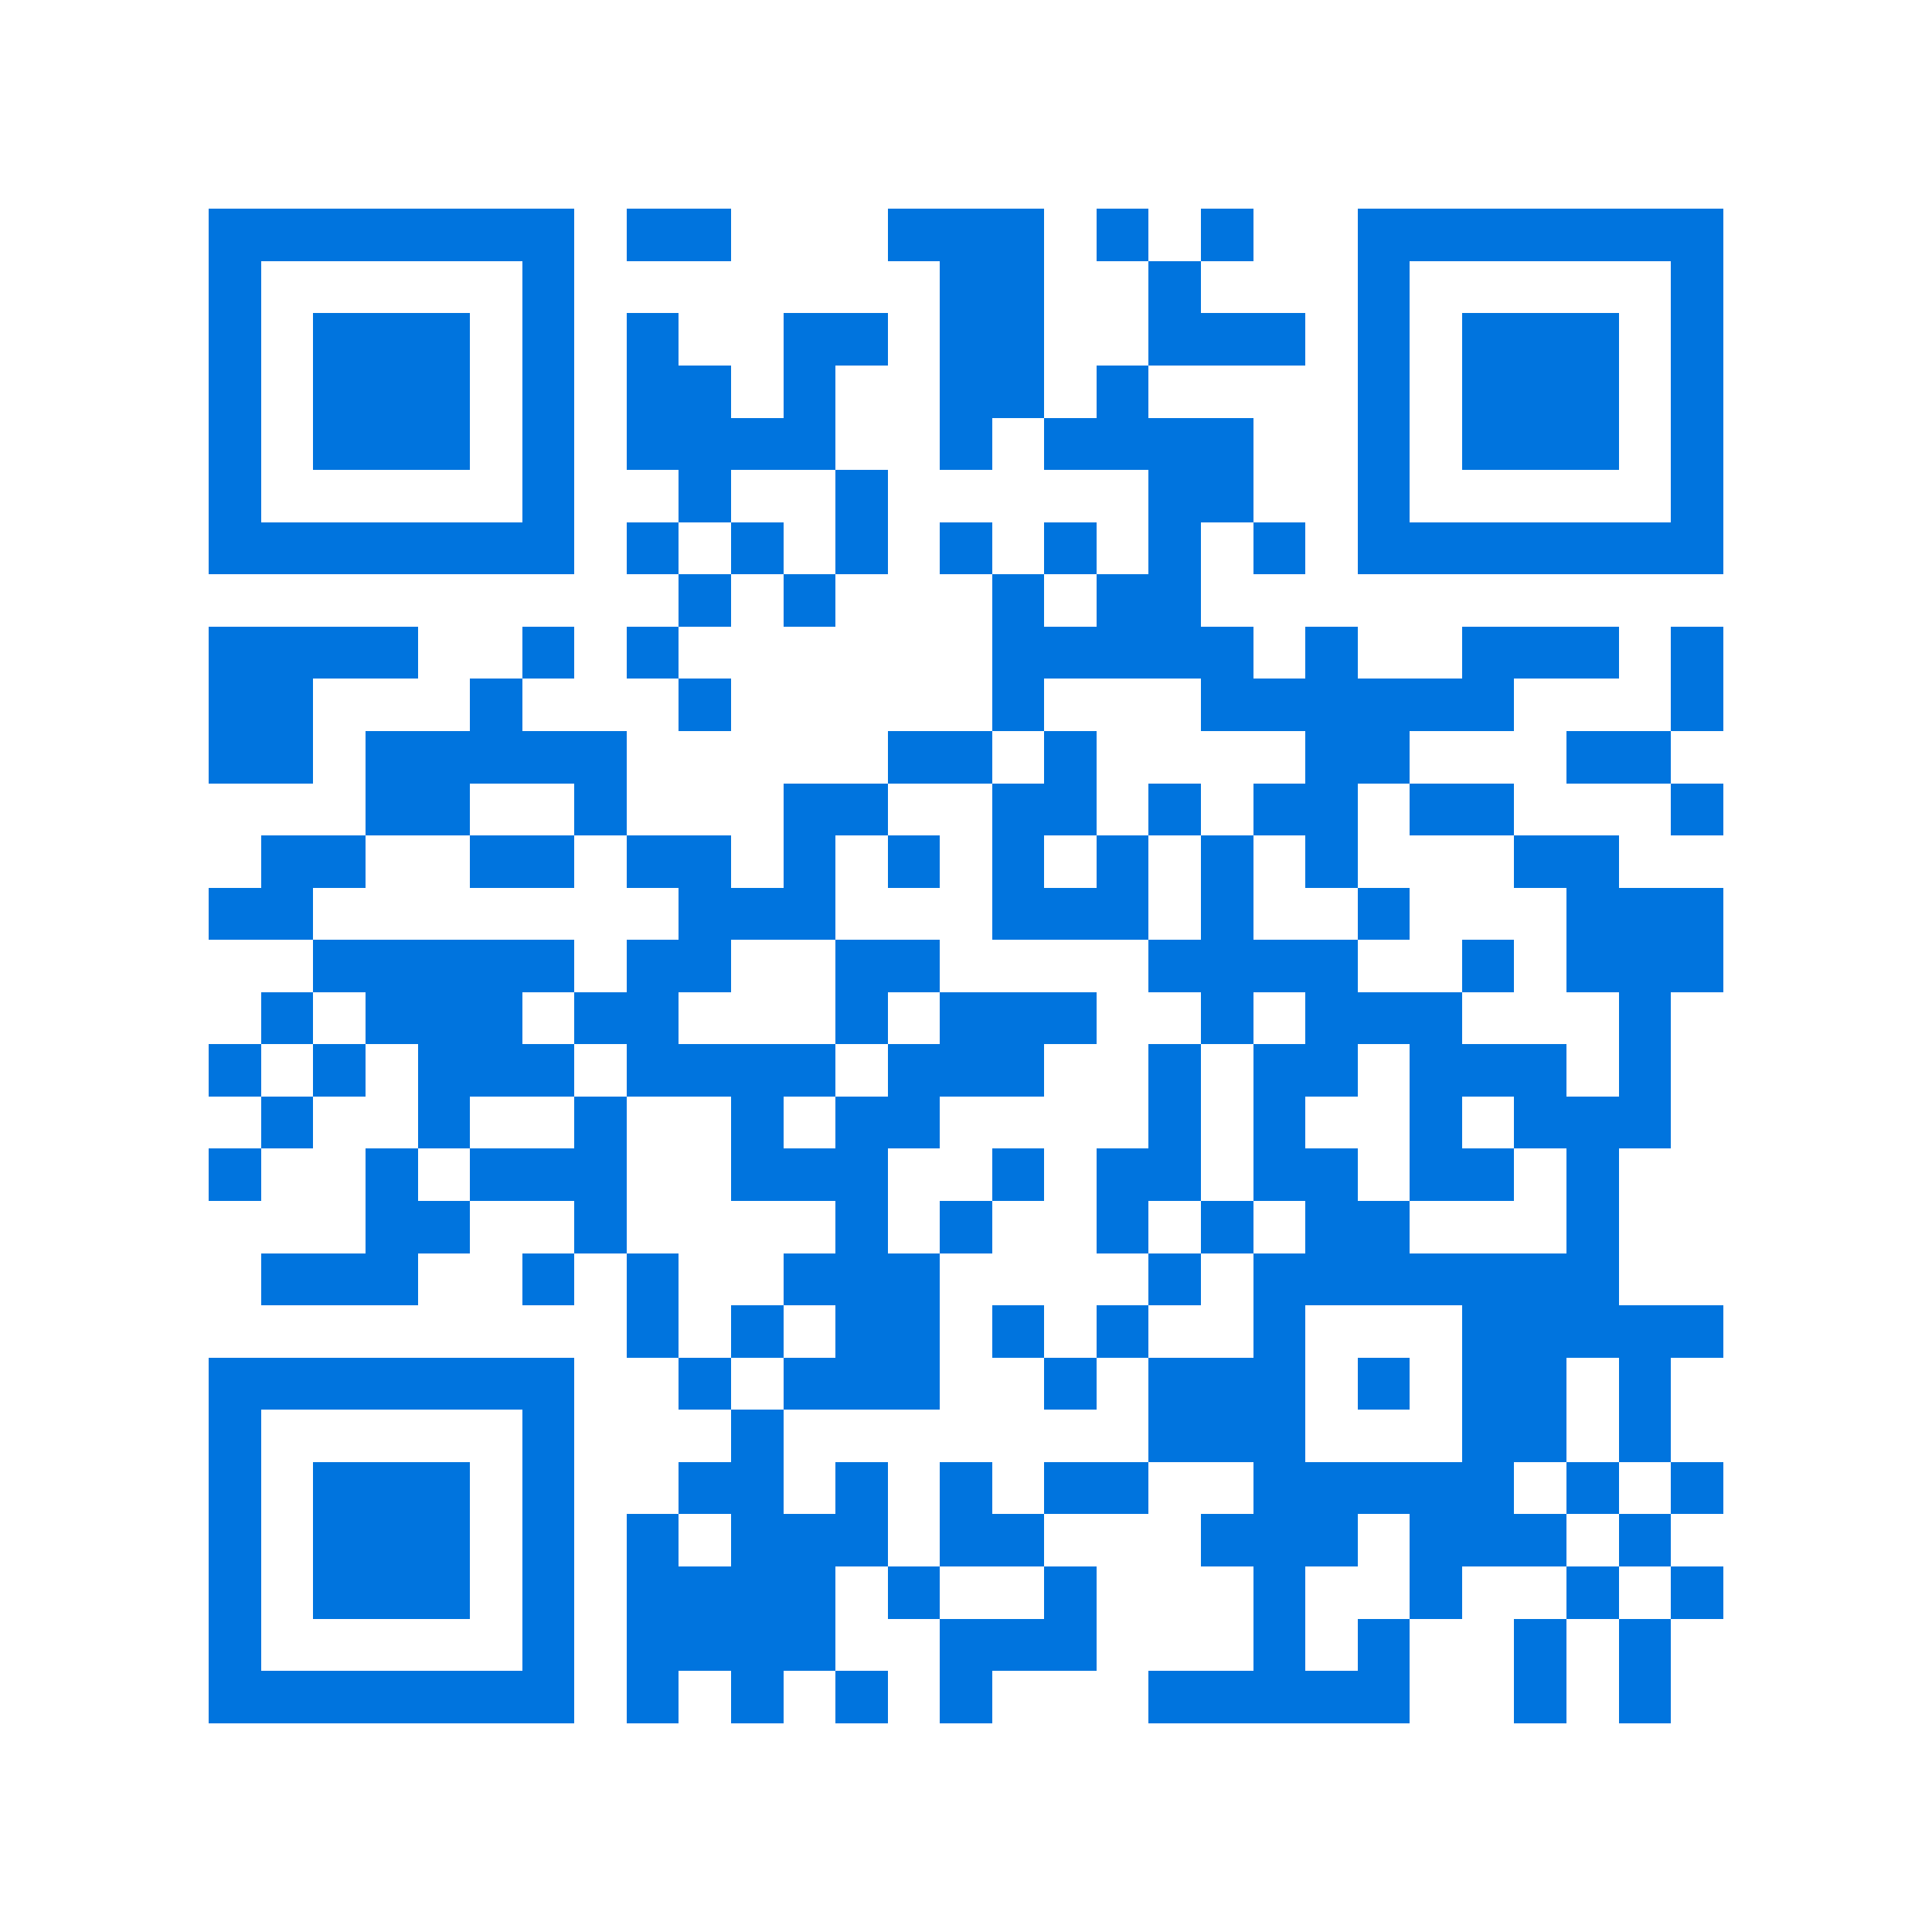 <svg xmlns="http://www.w3.org/2000/svg" viewBox="0 0 37 37" shape-rendering="crispEdges"><path fill="#ffffff" d="M0 0h37v37H0z"/><path stroke="#0074de" d="M4 4.5h7m1 0h2m3 0h3m1 0h1m1 0h1m2 0h7M4 5.5h1m5 0h1m7 0h2m2 0h1m3 0h1m5 0h1M4 6.5h1m1 0h3m1 0h1m1 0h1m2 0h2m1 0h2m2 0h3m1 0h1m1 0h3m1 0h1M4 7.5h1m1 0h3m1 0h1m1 0h2m1 0h1m2 0h2m1 0h1m4 0h1m1 0h3m1 0h1M4 8.5h1m1 0h3m1 0h1m1 0h4m2 0h1m1 0h4m2 0h1m1 0h3m1 0h1M4 9.5h1m5 0h1m2 0h1m2 0h1m5 0h2m2 0h1m5 0h1M4 10.5h7m1 0h1m1 0h1m1 0h1m1 0h1m1 0h1m1 0h1m1 0h1m1 0h7M13 11.5h1m1 0h1m3 0h1m1 0h2M4 12.5h4m2 0h1m1 0h1m6 0h5m1 0h1m2 0h3m1 0h1M4 13.5h2m3 0h1m3 0h1m5 0h1m3 0h6m3 0h1M4 14.5h2m1 0h5m5 0h2m1 0h1m4 0h2m3 0h2M7 15.5h2m2 0h1m3 0h2m2 0h2m1 0h1m1 0h2m1 0h2m3 0h1M5 16.5h2m2 0h2m1 0h2m1 0h1m1 0h1m1 0h1m1 0h1m1 0h1m1 0h1m3 0h2M4 17.5h2m7 0h3m3 0h3m1 0h1m2 0h1m3 0h3M6 18.5h5m1 0h2m2 0h2m4 0h4m2 0h1m1 0h3M5 19.5h1m1 0h3m1 0h2m3 0h1m1 0h3m2 0h1m1 0h3m3 0h1M4 20.5h1m1 0h1m1 0h3m1 0h4m1 0h3m2 0h1m1 0h2m1 0h3m1 0h1M5 21.5h1m2 0h1m2 0h1m2 0h1m1 0h2m4 0h1m1 0h1m2 0h1m1 0h3M4 22.5h1m2 0h1m1 0h3m2 0h3m2 0h1m1 0h2m1 0h2m1 0h2m1 0h1M7 23.5h2m2 0h1m4 0h1m1 0h1m2 0h1m1 0h1m1 0h2m3 0h1M5 24.5h3m2 0h1m1 0h1m2 0h3m4 0h1m1 0h7M12 25.5h1m1 0h1m1 0h2m1 0h1m1 0h1m2 0h1m3 0h5M4 26.5h7m2 0h1m1 0h3m2 0h1m1 0h3m1 0h1m1 0h2m1 0h1M4 27.5h1m5 0h1m3 0h1m7 0h3m3 0h2m1 0h1M4 28.5h1m1 0h3m1 0h1m2 0h2m1 0h1m1 0h1m1 0h2m2 0h5m1 0h1m1 0h1M4 29.5h1m1 0h3m1 0h1m1 0h1m1 0h3m1 0h2m3 0h3m1 0h3m1 0h1M4 30.5h1m1 0h3m1 0h1m1 0h4m1 0h1m2 0h1m3 0h1m2 0h1m2 0h1m1 0h1M4 31.5h1m5 0h1m1 0h4m2 0h3m3 0h1m1 0h1m2 0h1m1 0h1M4 32.5h7m1 0h1m1 0h1m1 0h1m1 0h1m3 0h5m2 0h1m1 0h1"/></svg>

